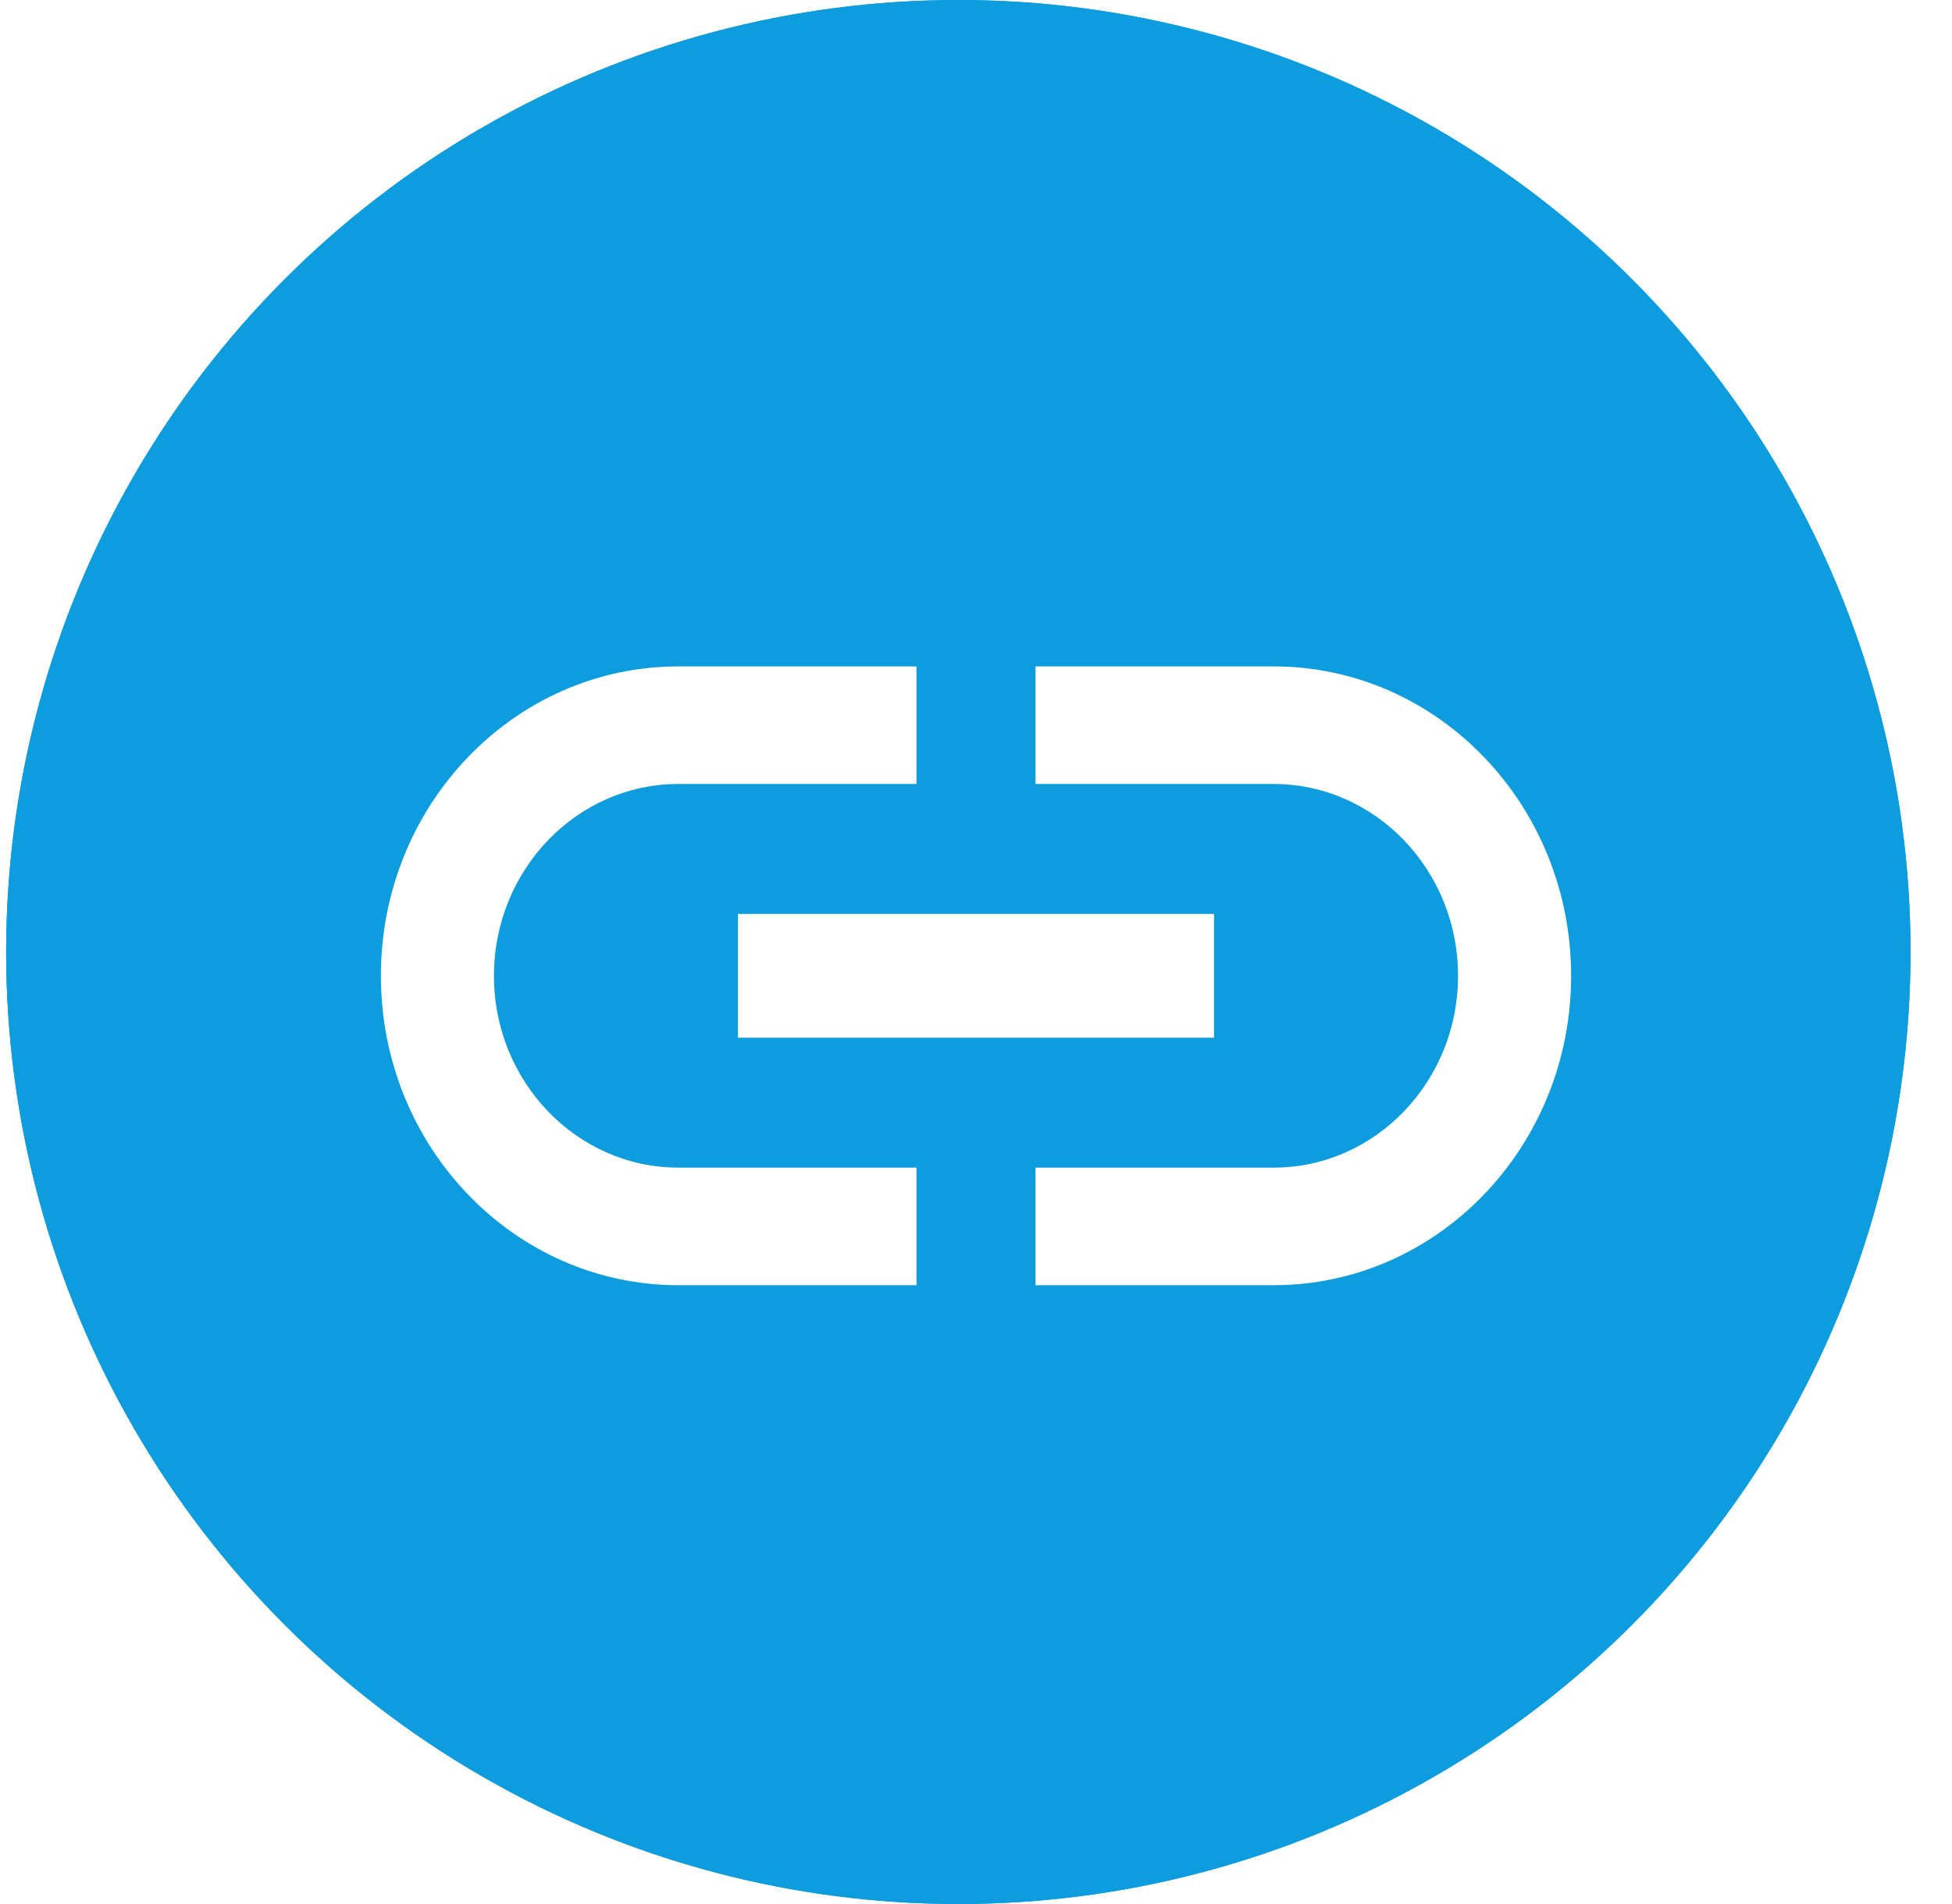 <svg xmlns="http://www.w3.org/2000/svg" xmlns:xlink="http://www.w3.org/1999/xlink" width="41px" height="40px" viewBox="0 0 41 40" version="1.1">
    <defs>
        <filter id="filter-1">
            <feColorMatrix in="SourceGraphic" type="matrix" values="0 0 0 0 0 0 0 0 0 0.608 0 0 0 0 0.882 0 0 0 1 0"/>
        </filter>
    </defs>
    <g id="Symbols" stroke="none" stroke-width="1" fill="none" fill-rule="evenodd">
        <g id="Share-this---Icon-set" transform="translate(-313, 0)">
            <g id="link" transform="translate(313.129, 0)">
                <g>
                <circle id="back-65" fill="#0D9CDE" cx="20" cy="20" r="20"/>
                </g>
                <g id="link---blue" filter="url(#filter-1)">
                    <g id="Instagram-4" fill-rule="nonzero">
                        <path d="M19.979,11.003 C22.904,11.003 23.254,11.003 24.41,11.067 C25.105,11.073 25.794,11.201 26.445,11.445 C27.398,11.816 28.152,12.571 28.522,13.526 C28.766,14.179 28.894,14.869 28.9,15.566 C28.955,16.724 28.964,17.075 28.964,20.005 C28.964,22.935 28.964,23.285 28.9,24.443 C28.894,25.14 28.766,25.83 28.522,26.483 C28.152,27.438 27.398,28.193 26.445,28.564 C25.794,28.808 25.105,28.936 24.41,28.942 C23.254,28.997 22.908,29.007 19.979,29.007 C17.05,29.007 16.705,29.007 15.549,28.942 C14.854,28.936 14.165,28.808 13.513,28.564 C12.568,28.187 11.823,27.43 11.459,26.478 C11.216,25.826 11.088,25.135 11.082,24.439 C11.026,23.281 11.017,22.93 11.017,20 C11.017,17.07 11.017,16.719 11.082,15.561 C11.088,14.865 11.216,14.174 11.459,13.522 C11.83,12.58 12.573,11.835 13.513,11.464 C14.165,11.22 14.854,11.092 15.549,11.086 C16.705,11.03 17.055,11.021 19.979,11.021 M19.979,9.042 C17.004,9.042 16.631,9.042 15.461,9.106 C14.552,9.125 13.652,9.298 12.799,9.618 C11.314,10.185 10.141,11.36 9.576,12.848 C9.256,13.702 9.083,14.604 9.064,15.515 C9.014,16.687 9,17.061 9,20.042 C9,23.022 9,23.396 9.064,24.568 C9.101,25.468 9.288,26.355 9.617,27.193 C10.183,28.681 11.356,29.856 12.841,30.423 C13.693,30.743 14.593,30.917 15.503,30.935 C16.673,30.986 17.046,31 20.021,31 C22.996,31 23.369,31 24.539,30.935 C25.448,30.917 26.348,30.743 27.201,30.423 C28.686,29.856 29.859,28.681 30.424,27.193 C30.744,26.34 30.917,25.438 30.936,24.526 C30.986,23.354 31,22.981 31,20 C31,17.019 31,16.646 30.936,15.474 C30.917,14.562 30.744,13.66 30.424,12.807 C29.859,11.319 28.686,10.144 27.201,9.577 C26.348,9.257 25.448,9.083 24.539,9.065 C23.369,9.014 22.996,9 20.021,9 L19.979,9.042 Z" id="Shape" fill="#FFFFFF"/>
                        <path d="M20,14 C16.686,14 14,16.686 14,20 C14,23.314 16.686,26 20,26 C23.314,26 26,23.314 26,20 C26,16.686 23.314,14 20,14 Z M20,23.894 C17.85,23.894 16.106,22.15 16.106,20 C16.106,17.85 17.85,16.106 20,16.106 C22.15,16.106 23.894,17.85 23.894,20 C23.894,22.15 22.15,23.894 20,23.894 Z" id="Shape" fill="#FFFFFF"/>
                        <path d="M24.976,16 C25.804,16 27,15.328 27,14.5 C27,13.672 26.328,13 25.5,13 C24.672,13 24,13.672 24,14.5 C24,15.328 24.147,16 24.976,16 Z" id="Oval" fill="#FFFFFF"/>
                    </g>
                </g>
                <g>
                  <circle id="back-65" fill="#0D9CDE" cx="20" cy="20" r="20"/>
                </g>
                <g id="link-24px" transform="translate(4.871, 4.6)">
                    <polygon id="Path" points="0 0.4 30 0.4 30 30.4 0 30.4"/>
                    <path d="M5.375,15.9 C5.375,13.677 7.112,11.87 9.25,11.87 L14.25,11.87 L14.25,9.4 L9.25,9.4 C5.8,9.4 3,12.312 3,15.9 C3,19.488 5.8,22.4 9.25,22.4 L14.25,22.4 L14.25,19.93 L9.25,19.93 C7.112,19.93 5.375,18.123 5.375,15.9 Z M10.5,17.2 L20.5,17.2 L20.5,14.6 L10.5,14.6 L10.5,17.2 Z M21.75,9.4 L16.75,9.4 L16.75,11.87 L21.75,11.87 C23.887,11.87 25.625,13.677 25.625,15.9 C25.625,18.123 23.887,19.93 21.75,19.93 L16.75,19.93 L16.75,22.4 L21.75,22.4 C25.2,22.4 28,19.488 28,15.9 C28,12.312 25.2,9.4 21.75,9.4 Z" id="Shape" fill="#FFFFFF" fill-rule="nonzero"/>
                </g>
            </g>
        </g>
    </g>
</svg>